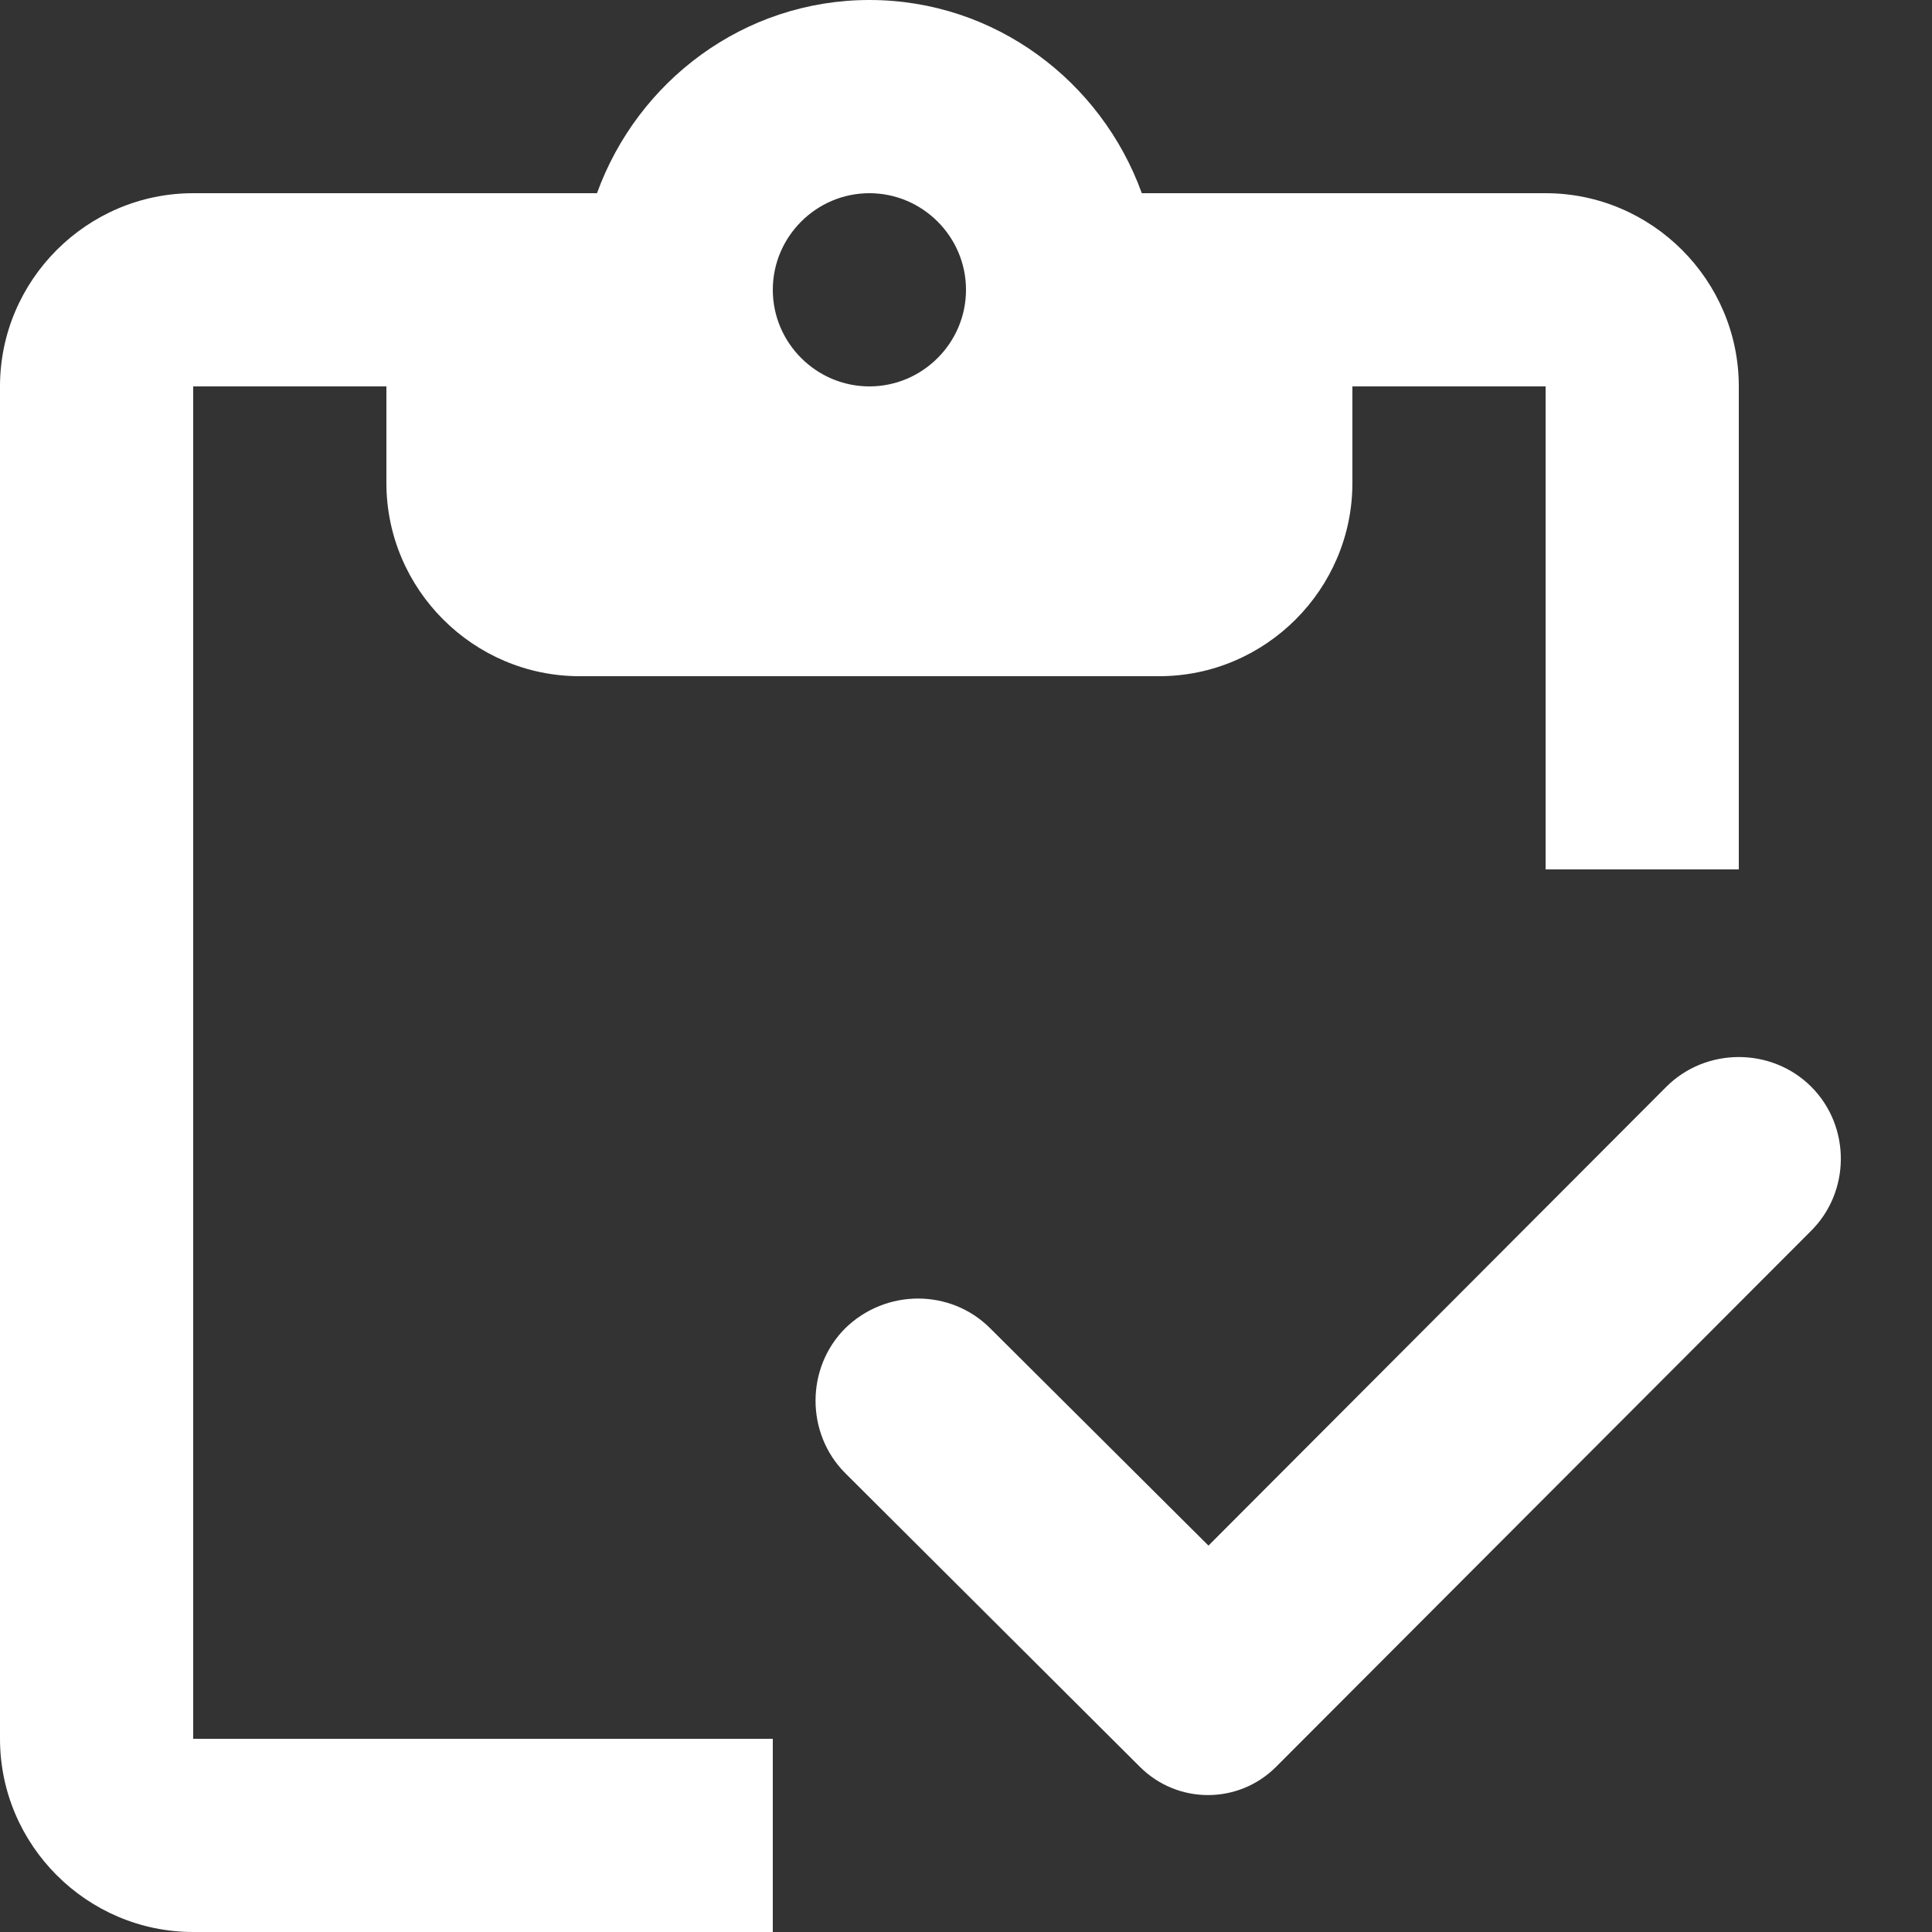<svg width="20" height="20" viewBox="0 0 20 20" fill="none" xmlns="http://www.w3.org/2000/svg">
<rect x="0" y="0" width="20" height="20" fill="#333333" stroke="none"/>
<path d="M2 4H4V5C4 6.1 4.9 7 6 7H12C13.1 7 14 6.1 14 5V4H16V9H18V4C18 2.9 17.1 2 16 2H11.82C11.4 0.84 10.3 0 9 0C7.7 0 6.6 0.84 6.18 2H2C0.9 2 0 2.9 0 4V18C0 19.1 0.9 20 2 20H8V18H2V4ZM9 2C9.55 2 10 2.45 10 3C10 3.55 9.55 4 9 4C8.45 4 8 3.55 8 3C8 2.45 8.45 2 9 2Z" fill="white"/>
<path d="M18.75 11.25C18.34 10.84 17.66 10.84 17.25 11.25L12.51 16L10.25 13.75C9.84 13.34 9.17 13.34 8.75 13.75C8.34 14.16 8.34 14.84 8.75 15.25L11.8 18.29C12.19 18.68 12.82 18.68 13.21 18.29L18.74 12.75C19.16 12.34 19.16 11.66 18.75 11.25Z" fill="white"/>
</svg>
